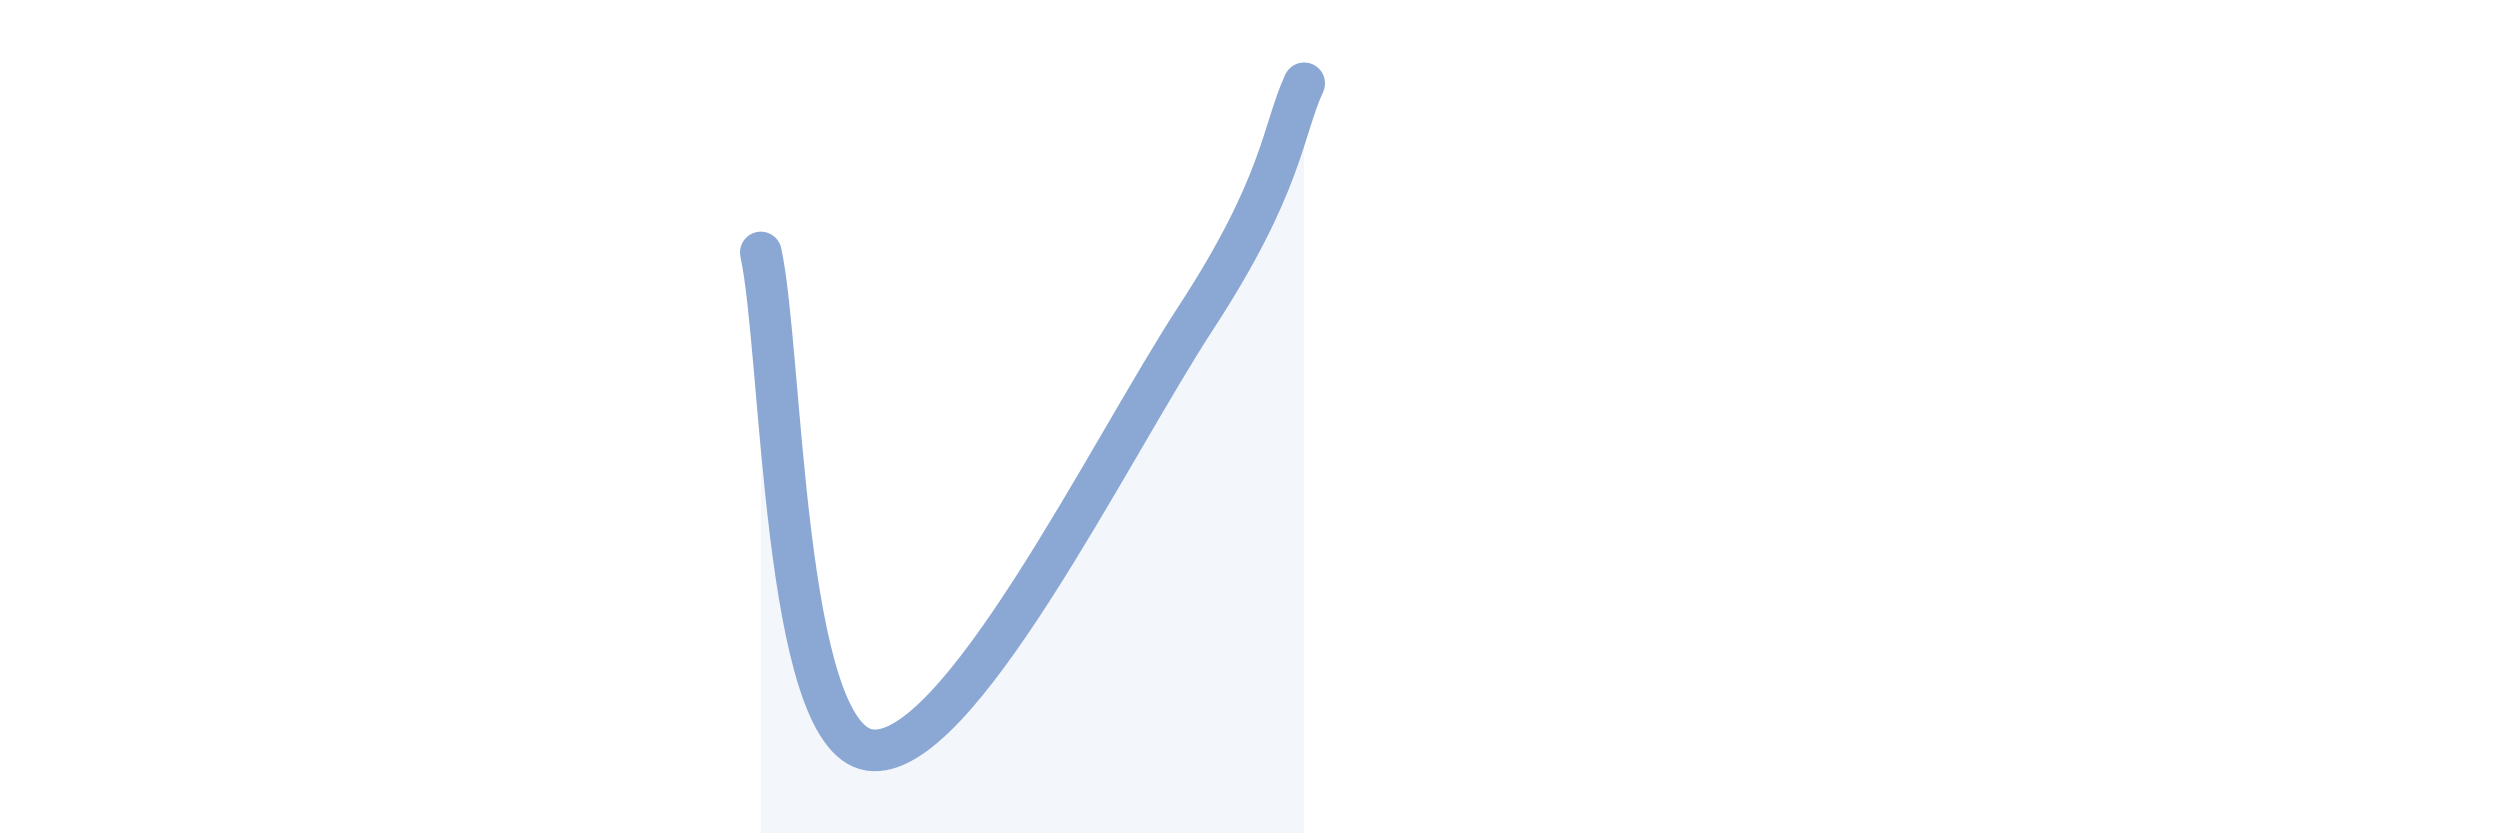 
    <svg width="60" height="20" viewBox="0 0 60 20" xmlns="http://www.w3.org/2000/svg">
      <path
        d="M 18.26,6.06 C 18.78,8.45 18.78,17.69 20.87,18 C 22.96,18.31 26.61,10.83 28.7,7.63 C 30.79,4.43 30.78,3.13 31.3,2L31.3 20L18.26 20Z"
        fill="#8ba7d3"
        opacity="0.1"
        stroke-linecap="round"
        stroke-linejoin="round"
      />
      <path
        d="M 18.26,6.06 C 18.78,8.45 18.78,17.69 20.87,18 C 22.96,18.31 26.61,10.83 28.7,7.63 C 30.79,4.43 30.78,3.13 31.3,2"
        stroke="#8ba7d3"
        stroke-width="1"
        fill="none"
        stroke-linecap="round"
        stroke-linejoin="round"
      />
    </svg>
  